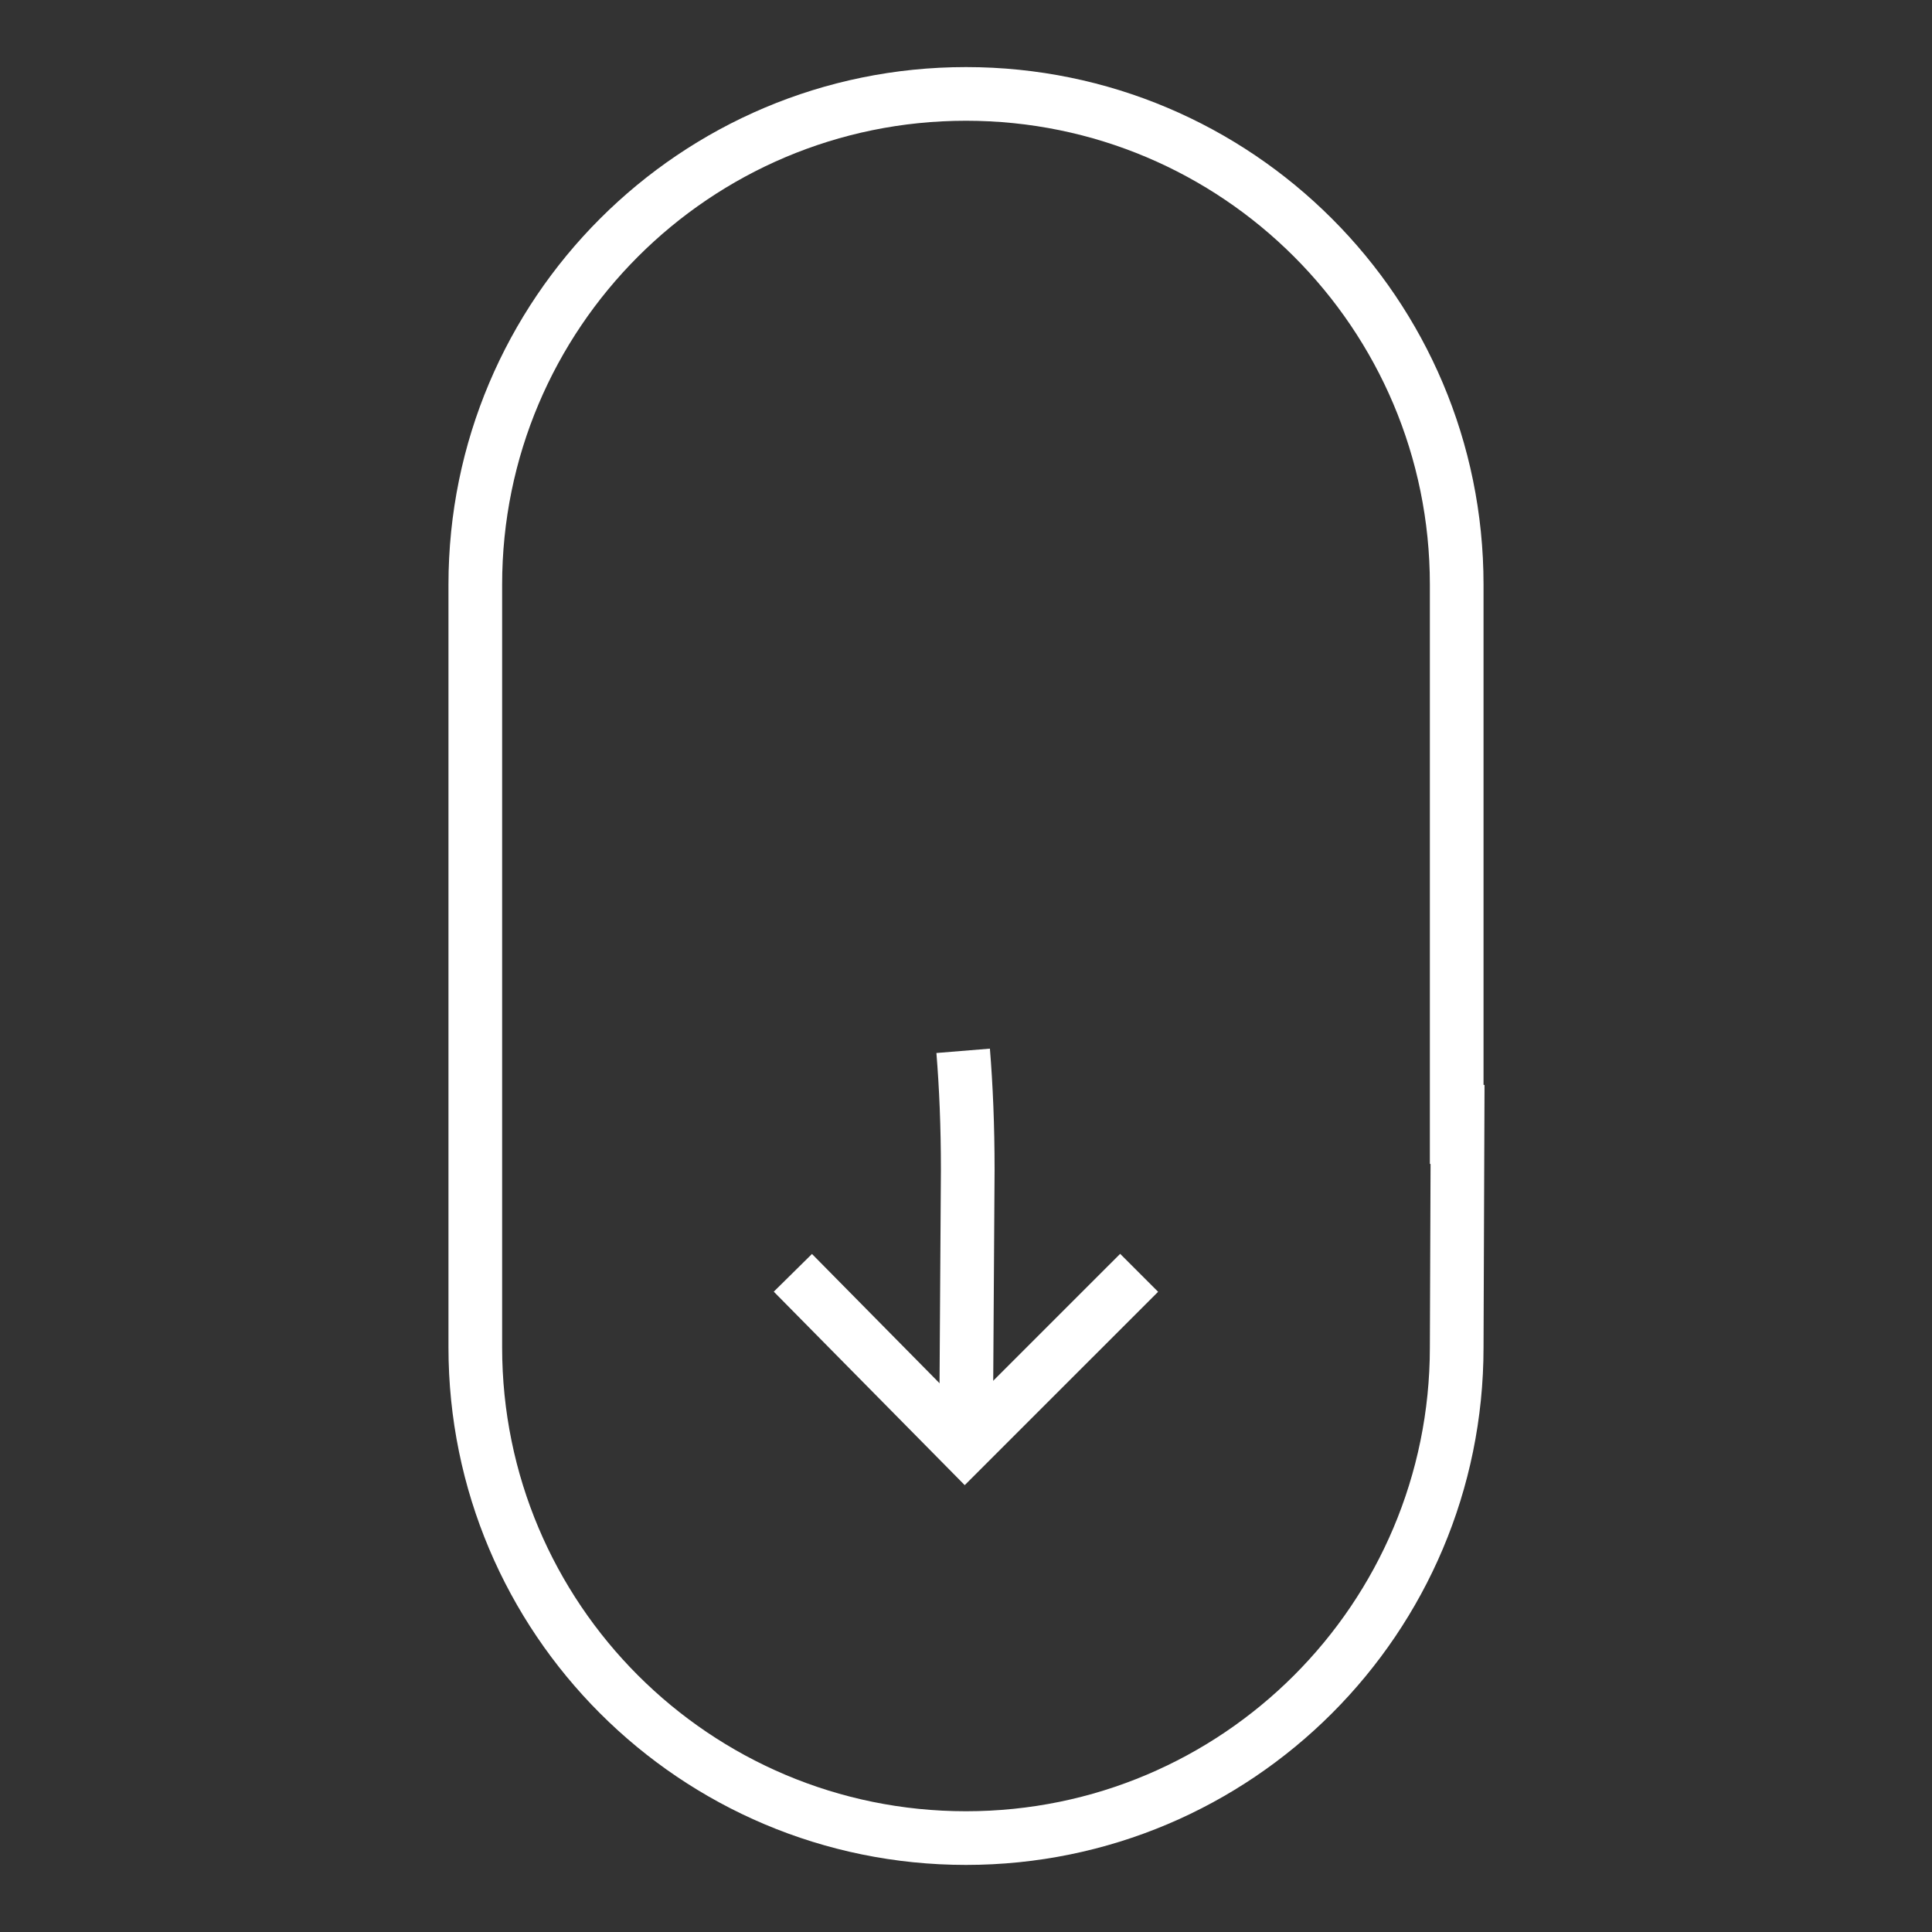 <svg xmlns="http://www.w3.org/2000/svg" viewBox="0 0 72 72" width="72" height="72" preserveAspectRatio="xMidYMid meet" style="width: 100%; height: 100%; transform: translate3d(0px, 0px, 0px);"><rect x="0" y="0" width="72" height="72" fill="#333333" stroke="none"/><defs><clipPath id="__lottie_element_2"><rect width="72" height="72" x="0" y="0"></rect></clipPath></defs><g clip-path="url(#__lottie_element_2)"><g transform="matrix(1,0,0,1,36,36)" opacity="1" style="display: block;"><path stroke-linecap="butt" stroke-linejoin="miter" fill-opacity="0" stroke-miterlimit="4" stroke="rgb(255,255,255)" stroke-opacity="1" stroke-width="2" d=" M18.324,4.428 C18.324,4.428 18.287,14.213 18.287,14.213 C18.287,24.313 10.1,32.5 0,32.5 C0,32.5 0,32.5 0,32.5 C-10.1,32.5 -18.287,24.313 -18.287,14.213 C-18.287,14.213 -18.287,-14.213 -18.287,-14.213 C-18.287,-24.313 -10.1,-32.5 0,-32.5 C0,-32.5 0,-32.5 0,-32.5 C10.1,-32.5 18.287,-24.313 18.287,-14.213 C18.287,-14.213 18.287,7.376 18.287,7.376"></path></g><g style="display: none;"><path stroke-linecap="butt" stroke-linejoin="miter" fill-opacity="0" stroke-miterlimit="4"></path></g><g transform="matrix(1,0,0,1,36,36)" opacity="1" style="display: block;"><path stroke-linecap="butt" stroke-linejoin="miter" fill-opacity="0" stroke-miterlimit="4" stroke="rgb(255,255,255)" stroke-opacity="1" stroke-width="2" d="M0 0"></path></g><g style="display: none;"><path stroke-linecap="butt" stroke-linejoin="miter" fill-opacity="0" stroke-miterlimit="4"></path></g><g style="display: block;" transform="matrix(1,0,0,1,36,36.181)" opacity="1"><path stroke-linecap="butt" stroke-linejoin="miter" fill-opacity="0" stroke-miterlimit="4" stroke="rgb(255,255,255)" stroke-opacity="1" stroke-width="2" d=" M-0.106,2.98 C0.003,4.315 0.065,5.786 0.065,7.412 C0.065,7.412 0.006,16.626 0.006,16.626"></path></g><g style="display: block;" transform="matrix(1,0,0,1,54,44.431)" opacity="1"><path stroke-linecap="butt" stroke-linejoin="miter" fill-opacity="0" stroke-miterlimit="4" stroke="rgb(255,255,255)" stroke-opacity="1" stroke-width="2" d=" M-24.452,3.003 C-24.452,3.003 -18.043,9.497 -18.043,9.497 C-18.043,9.497 -11.548,3.003 -11.548,3.003"></path></g></g></svg>